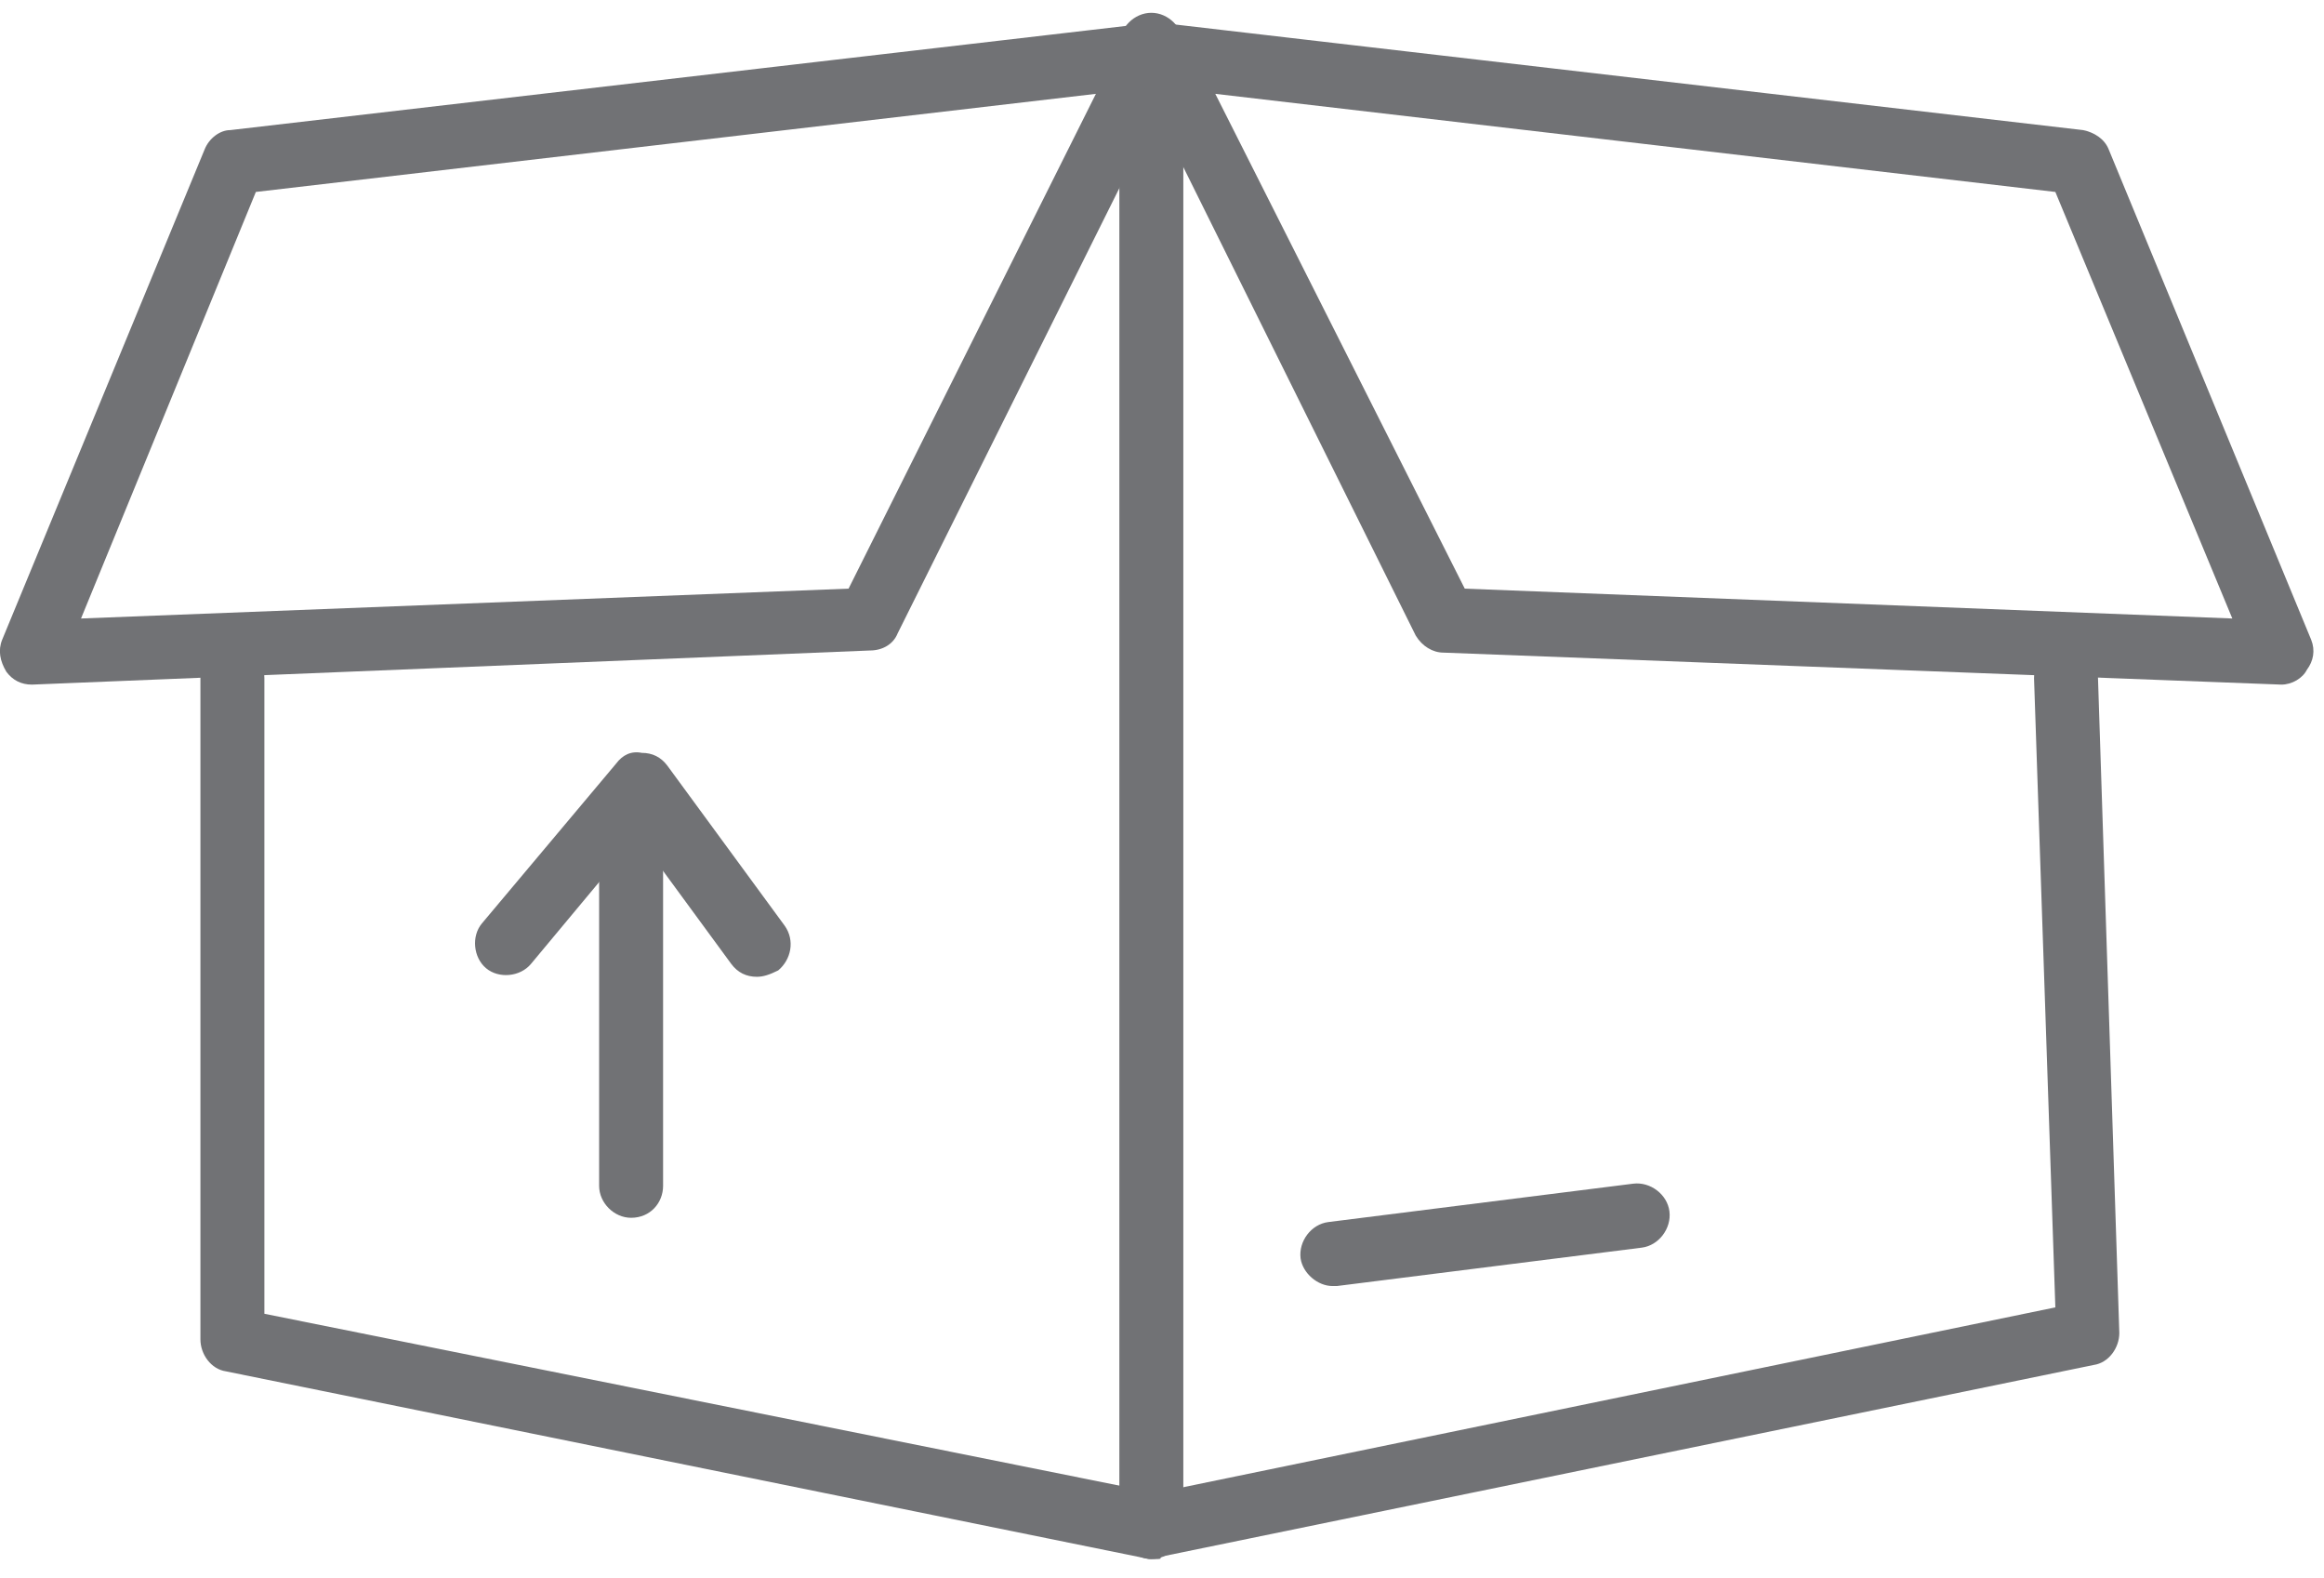 <?xml version="1.0" encoding="UTF-8" standalone="no"?>
<svg width="109px" height="74px" viewBox="0 0 109 74" version="1.1" xmlns="http://www.w3.org/2000/svg" xmlns:xlink="http://www.w3.org/1999/xlink">
    <!-- Generator: Sketch 3.8.3 (29802) - http://www.bohemiancoding.com/sketch -->
    <title>lp4-08</title>
    <desc>Created with Sketch.</desc>
    <defs></defs>
    <g id="Page-1" stroke="none" stroke-width="1" fill="none" fill-rule="evenodd">
        <g id="lp4-08" transform="translate(-1, 0)" fill="#717275">
            <g id="XMLID_1332_">
                <path d="M55.2,73.1 L54.9,73.1 L11.6,64.3 C10.9,64.2 10.4,63.5 10.4,62.8 L10.4,31.8 C10.4,31 11.1,30.3 11.9,30.3 C12.7,30.3 13.4,31 13.4,31.8 L13.4,61.6 L55.2,70 L97.4,61.3 L96.4,31.8 C96.4,31 97,30.3 97.9,30.3 C98.7,30.3 99.4,30.9 99.4,31.8 L100.4,62.5 C100.4,63.2 99.9,63.9 99.2,64 L55.4,73 C55.5,73.1 55.4,73.1 55.2,73.1 L55.2,73.1 Z" id="XMLID_1338_"></path>
                <path d="M55,73.1 C54.2,73.1 53.5,72.4 53.5,71.6 L53.5,2.1 C53.5,1.3 54.2,0.6 55,0.6 C55.8,0.6 56.5,1.3 56.5,2.1 L56.5,71.6 C56.5,72.4 55.8,73.1 55,73.1 L55,73.1 Z" id="XMLID_1337_"></path>
                <path d="M2.5,32.1 C2,32.1 1.6,31.9 1.3,31.5 C1,31 0.9,30.5 1.1,30 L10.6,7 C10.8,6.5 11.3,6.1 11.8,6.1 L54.8,1.1 C55.3,1 55.9,1.3 56.2,1.7 C56.5,2.2 56.6,2.7 56.3,3.2 L43.1,29.7 C42.9,30.2 42.4,30.5 41.8,30.5 L2.5,32.1 L2.5,32.1 L2.5,32.1 Z M13,9 L4.8,29 L40.8,27.6 L52.4,4.4 L13,9 L13,9 Z" id="XMLID_1336_"></path>
                <path d="M108,32.1 L108,32.1 L68.7,30.6 C68.2,30.6 67.7,30.3 67.4,29.8 L54.2,3.2 C54,2.7 54,2.1 54.3,1.7 C54.6,1.3 55.2,1 55.7,1.1 L98.7,6.1 C99.2,6.2 99.7,6.5 99.9,7 L109.4,30 C109.6,30.5 109.5,31 109.2,31.4 C109,31.8 108.5,32.1 108,32.1 L108,32.1 Z M69.7,27.6 L105.7,29 L97.4,9 L58,4.4 L69.7,27.6 L69.7,27.6 Z" id="XMLID_1335_"></path>
                <path d="M63.5,60.3 C62.8,60.3 62.1,59.7 62,59 C61.9,58.2 62.5,57.4 63.3,57.3 L77.6,55.5 C78.4,55.4 79.2,56 79.3,56.8 C79.4,57.6 78.8,58.4 78,58.5 L63.7,60.3 L63.5,60.3 L63.5,60.3 Z" id="XMLID_1334_"></path>
                <path d="M36.5,45.8 C36,45.8 35.6,45.6 35.3,45.2 L30.9,39.2 L25.9,45.2 C25.4,45.8 24.4,45.9 23.8,45.4 C23.2,44.9 23.1,43.9 23.6,43.3 L29.9,35.8 C30.2,35.4 30.6,35.2 31.1,35.3 C31.6,35.3 32,35.5 32.3,35.9 L37.8,43.4 C38.3,44.1 38.1,45 37.5,45.5 C37.1,45.7 36.8,45.8 36.5,45.8 L36.5,45.8 Z" id="XMLID_1333_"></path>
                <path d="M30.6,57.1 C29.8,57.1 29.1,56.4 29.1,55.6 L29.1,40.6 C29.1,39.8 29.8,39.1 30.6,39.1 C31.4,39.1 32.1,39.8 32.1,40.6 L32.1,55.6 C32.1,56.4 31.5,57.1 30.6,57.1 L30.6,57.1 Z" id="XMLID_1331_"></path>
            </g>
        </g>
    </g>
</svg>